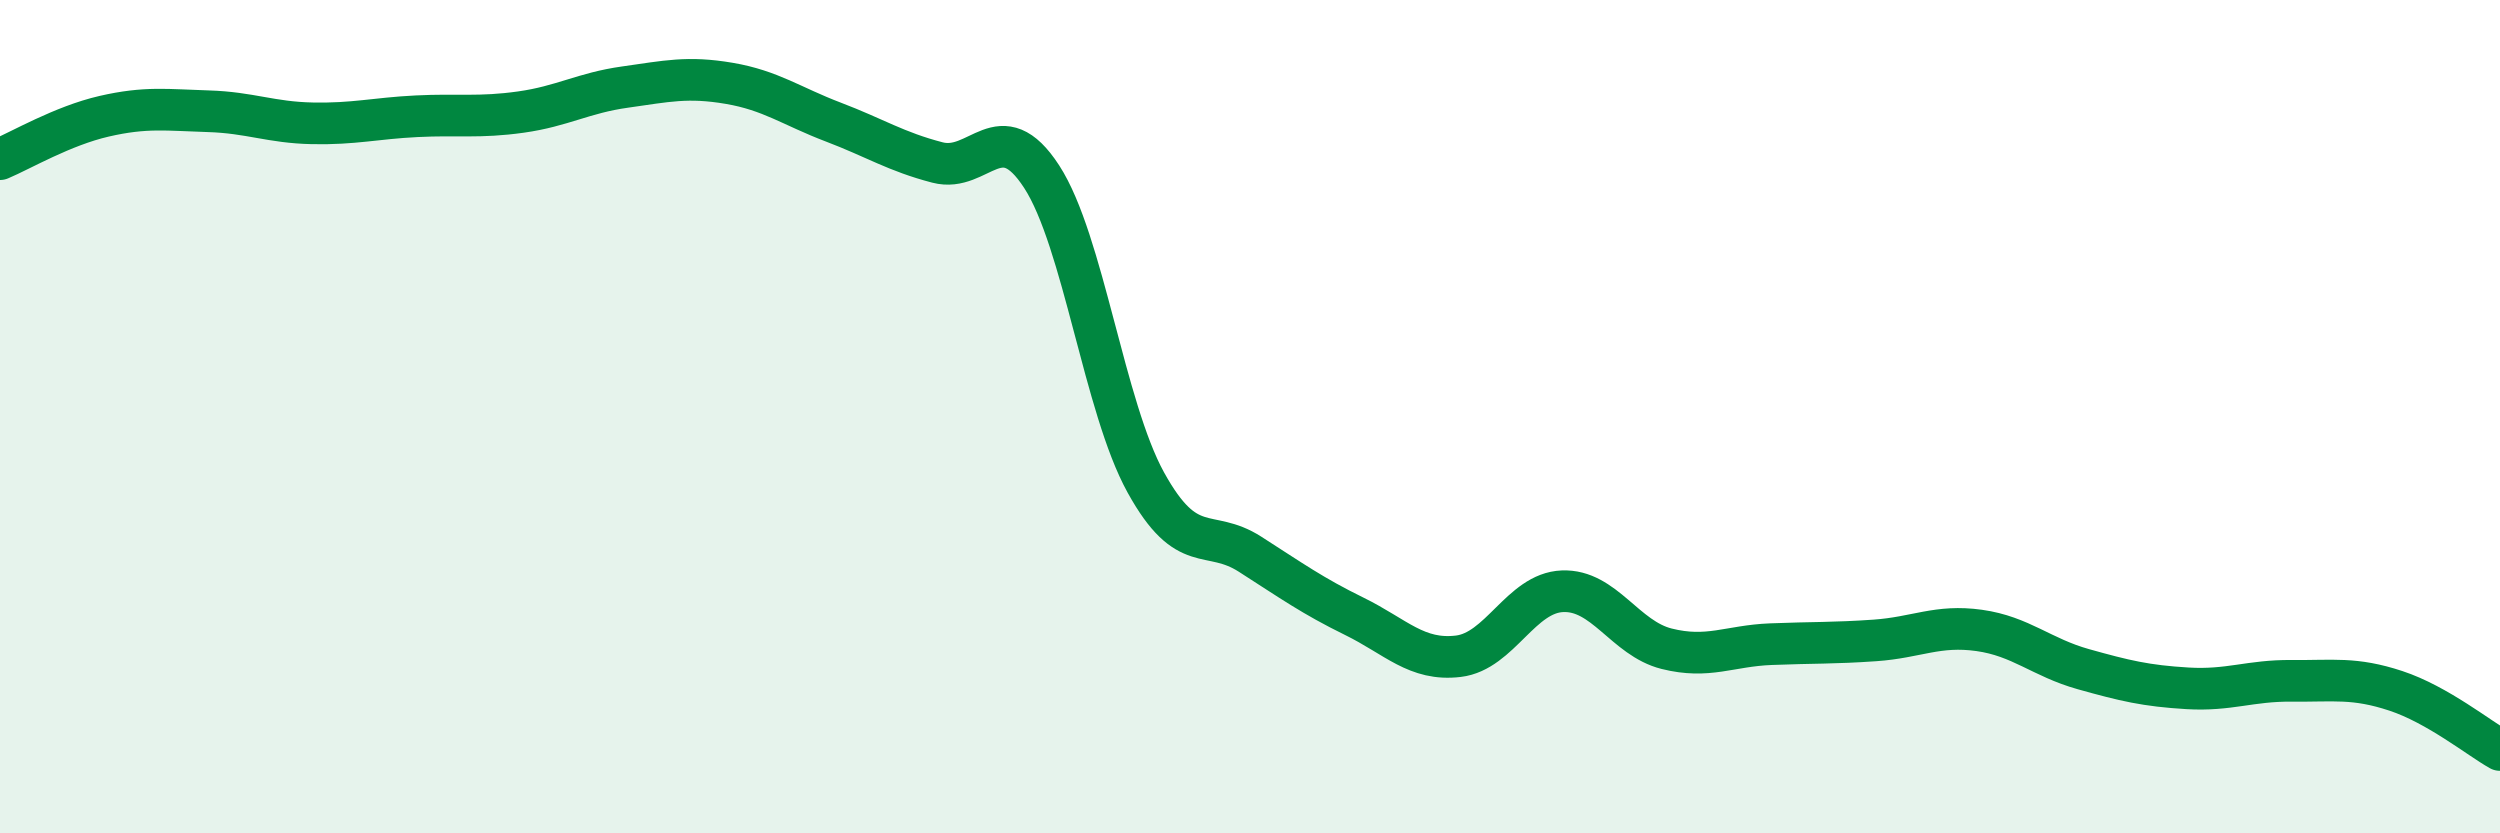 
    <svg width="60" height="20" viewBox="0 0 60 20" xmlns="http://www.w3.org/2000/svg">
      <path
        d="M 0,3.82 C 0.5,3.61 1.5,3.02 2.5,2.79 C 3.5,2.56 4,2.64 5,2.67 C 6,2.7 6.5,2.94 7.5,2.96 C 8.5,2.98 9,2.84 10,2.79 C 11,2.74 11.5,2.83 12.5,2.69 C 13.5,2.55 14,2.23 15,2.09 C 16,1.95 16.5,1.83 17.5,2 C 18.5,2.17 19,2.55 20,2.93 C 21,3.31 21.5,3.64 22.5,3.9 C 23.5,4.16 24,2.7 25,4.24 C 26,5.78 26.5,9.77 27.5,11.58 C 28.5,13.39 29,12.66 30,13.3 C 31,13.94 31.5,14.3 32.5,14.79 C 33.5,15.28 34,15.87 35,15.75 C 36,15.63 36.5,14.23 37.5,14.19 C 38.5,14.15 39,15.32 40,15.57 C 41,15.82 41.5,15.5 42.5,15.46 C 43.5,15.42 44,15.44 45,15.37 C 46,15.3 46.5,14.99 47.5,15.13 C 48.5,15.27 49,15.78 50,16.06 C 51,16.34 51.5,16.46 52.5,16.52 C 53.5,16.58 54,16.33 55,16.34 C 56,16.35 56.5,16.25 57.5,16.58 C 58.5,16.91 59.5,17.72 60,18L60 20L0 20Z"
        fill="#008740"
        opacity="0.1"
        stroke-linecap="round"
        stroke-linejoin="round"
      />
      <path
        d="M 0,3.82 C 0.5,3.61 1.5,3.02 2.5,2.79 C 3.5,2.56 4,2.64 5,2.67 C 6,2.7 6.5,2.94 7.5,2.96 C 8.5,2.98 9,2.84 10,2.79 C 11,2.74 11.5,2.83 12.5,2.69 C 13.5,2.55 14,2.23 15,2.09 C 16,1.95 16.5,1.83 17.5,2 C 18.5,2.17 19,2.55 20,2.93 C 21,3.31 21.5,3.64 22.5,3.9 C 23.5,4.16 24,2.7 25,4.24 C 26,5.78 26.5,9.77 27.5,11.58 C 28.5,13.39 29,12.66 30,13.3 C 31,13.94 31.5,14.3 32.5,14.79 C 33.5,15.28 34,15.87 35,15.75 C 36,15.63 36.5,14.23 37.5,14.19 C 38.5,14.15 39,15.32 40,15.57 C 41,15.82 41.5,15.5 42.5,15.46 C 43.5,15.42 44,15.44 45,15.37 C 46,15.3 46.5,14.99 47.5,15.13 C 48.5,15.27 49,15.78 50,16.06 C 51,16.34 51.5,16.46 52.5,16.52 C 53.5,16.58 54,16.33 55,16.34 C 56,16.35 56.5,16.25 57.5,16.58 C 58.5,16.91 59.5,17.72 60,18"
        stroke="#008740"
        stroke-width="1"
        fill="none"
        stroke-linecap="round"
        stroke-linejoin="round"
      />
    </svg>
  